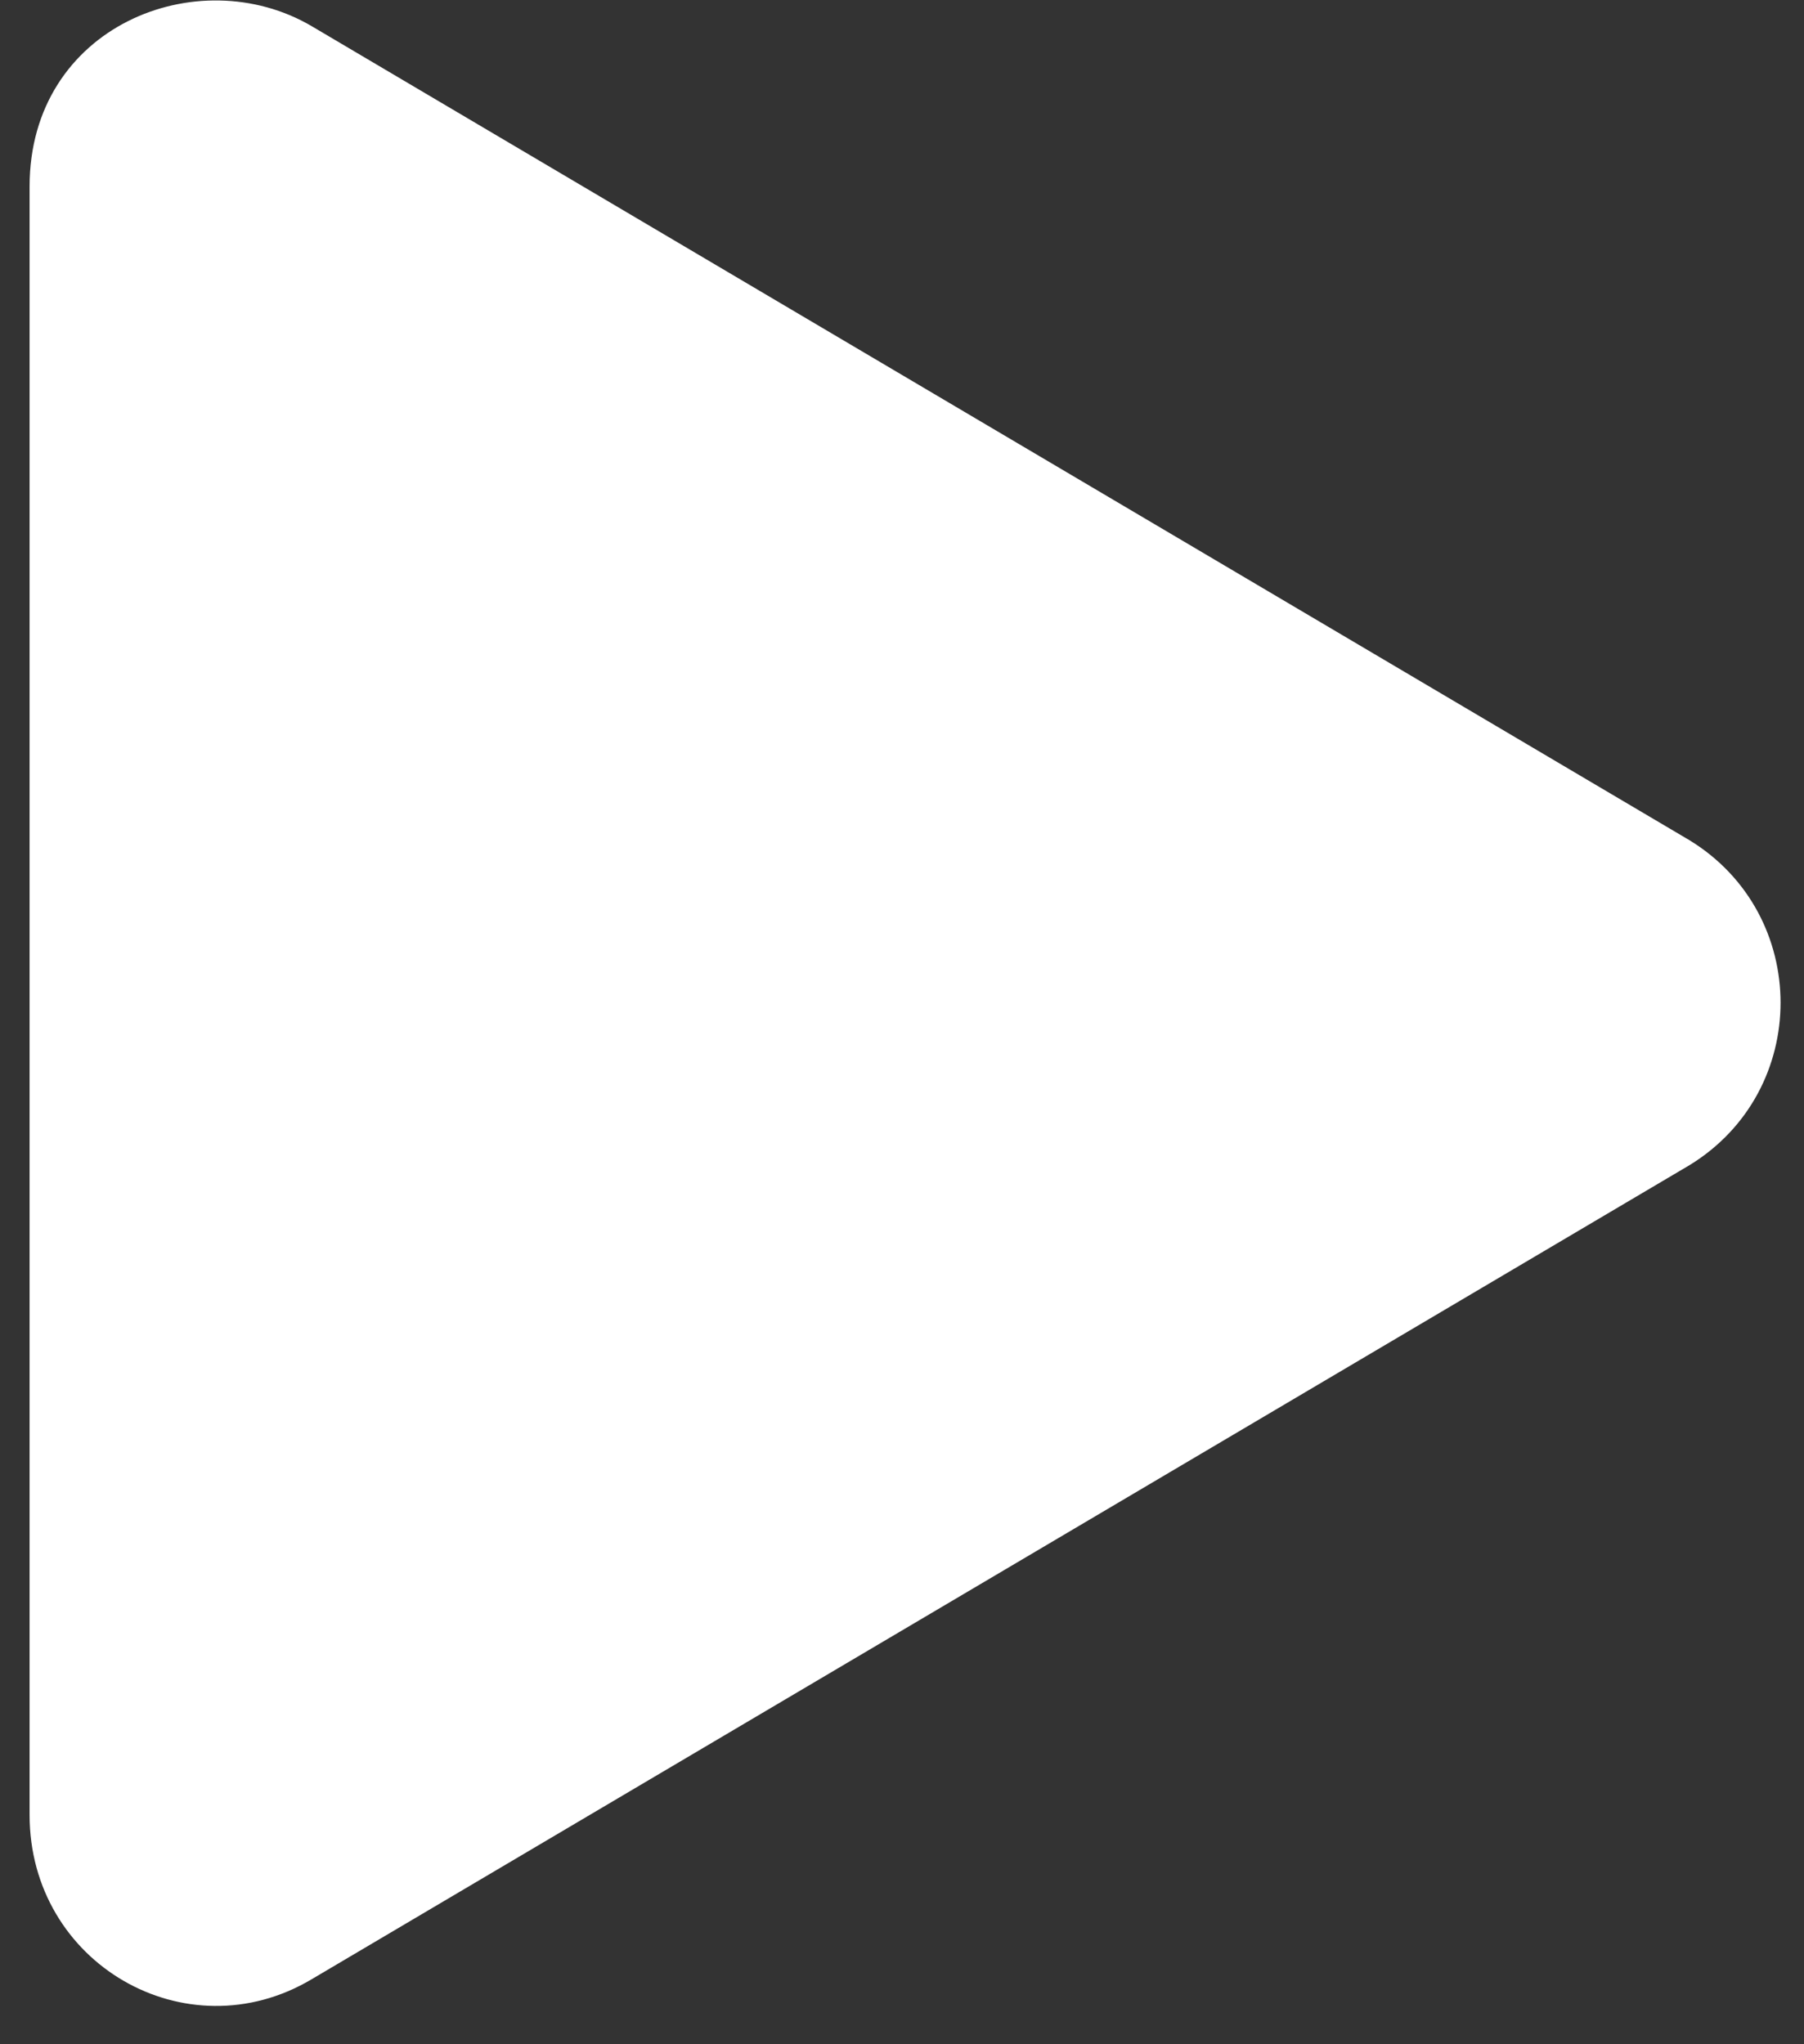 <svg width="45" height="51" viewBox="0 0 45 51" fill="none" xmlns="http://www.w3.org/2000/svg">
<rect x="0" y="0" width="45" height="51" fill="#333333" stroke="none"/>
<path d="M42.145 20.963L7.77 0.65C4.938 -1.01 0.738 0.65 0.738 4.654V45.279C0.738 48.99 4.645 51.236 7.77 49.381L42.145 29.068C45.172 27.213 45.172 22.818 42.145 20.963Z" fill="white"/>
</svg>

